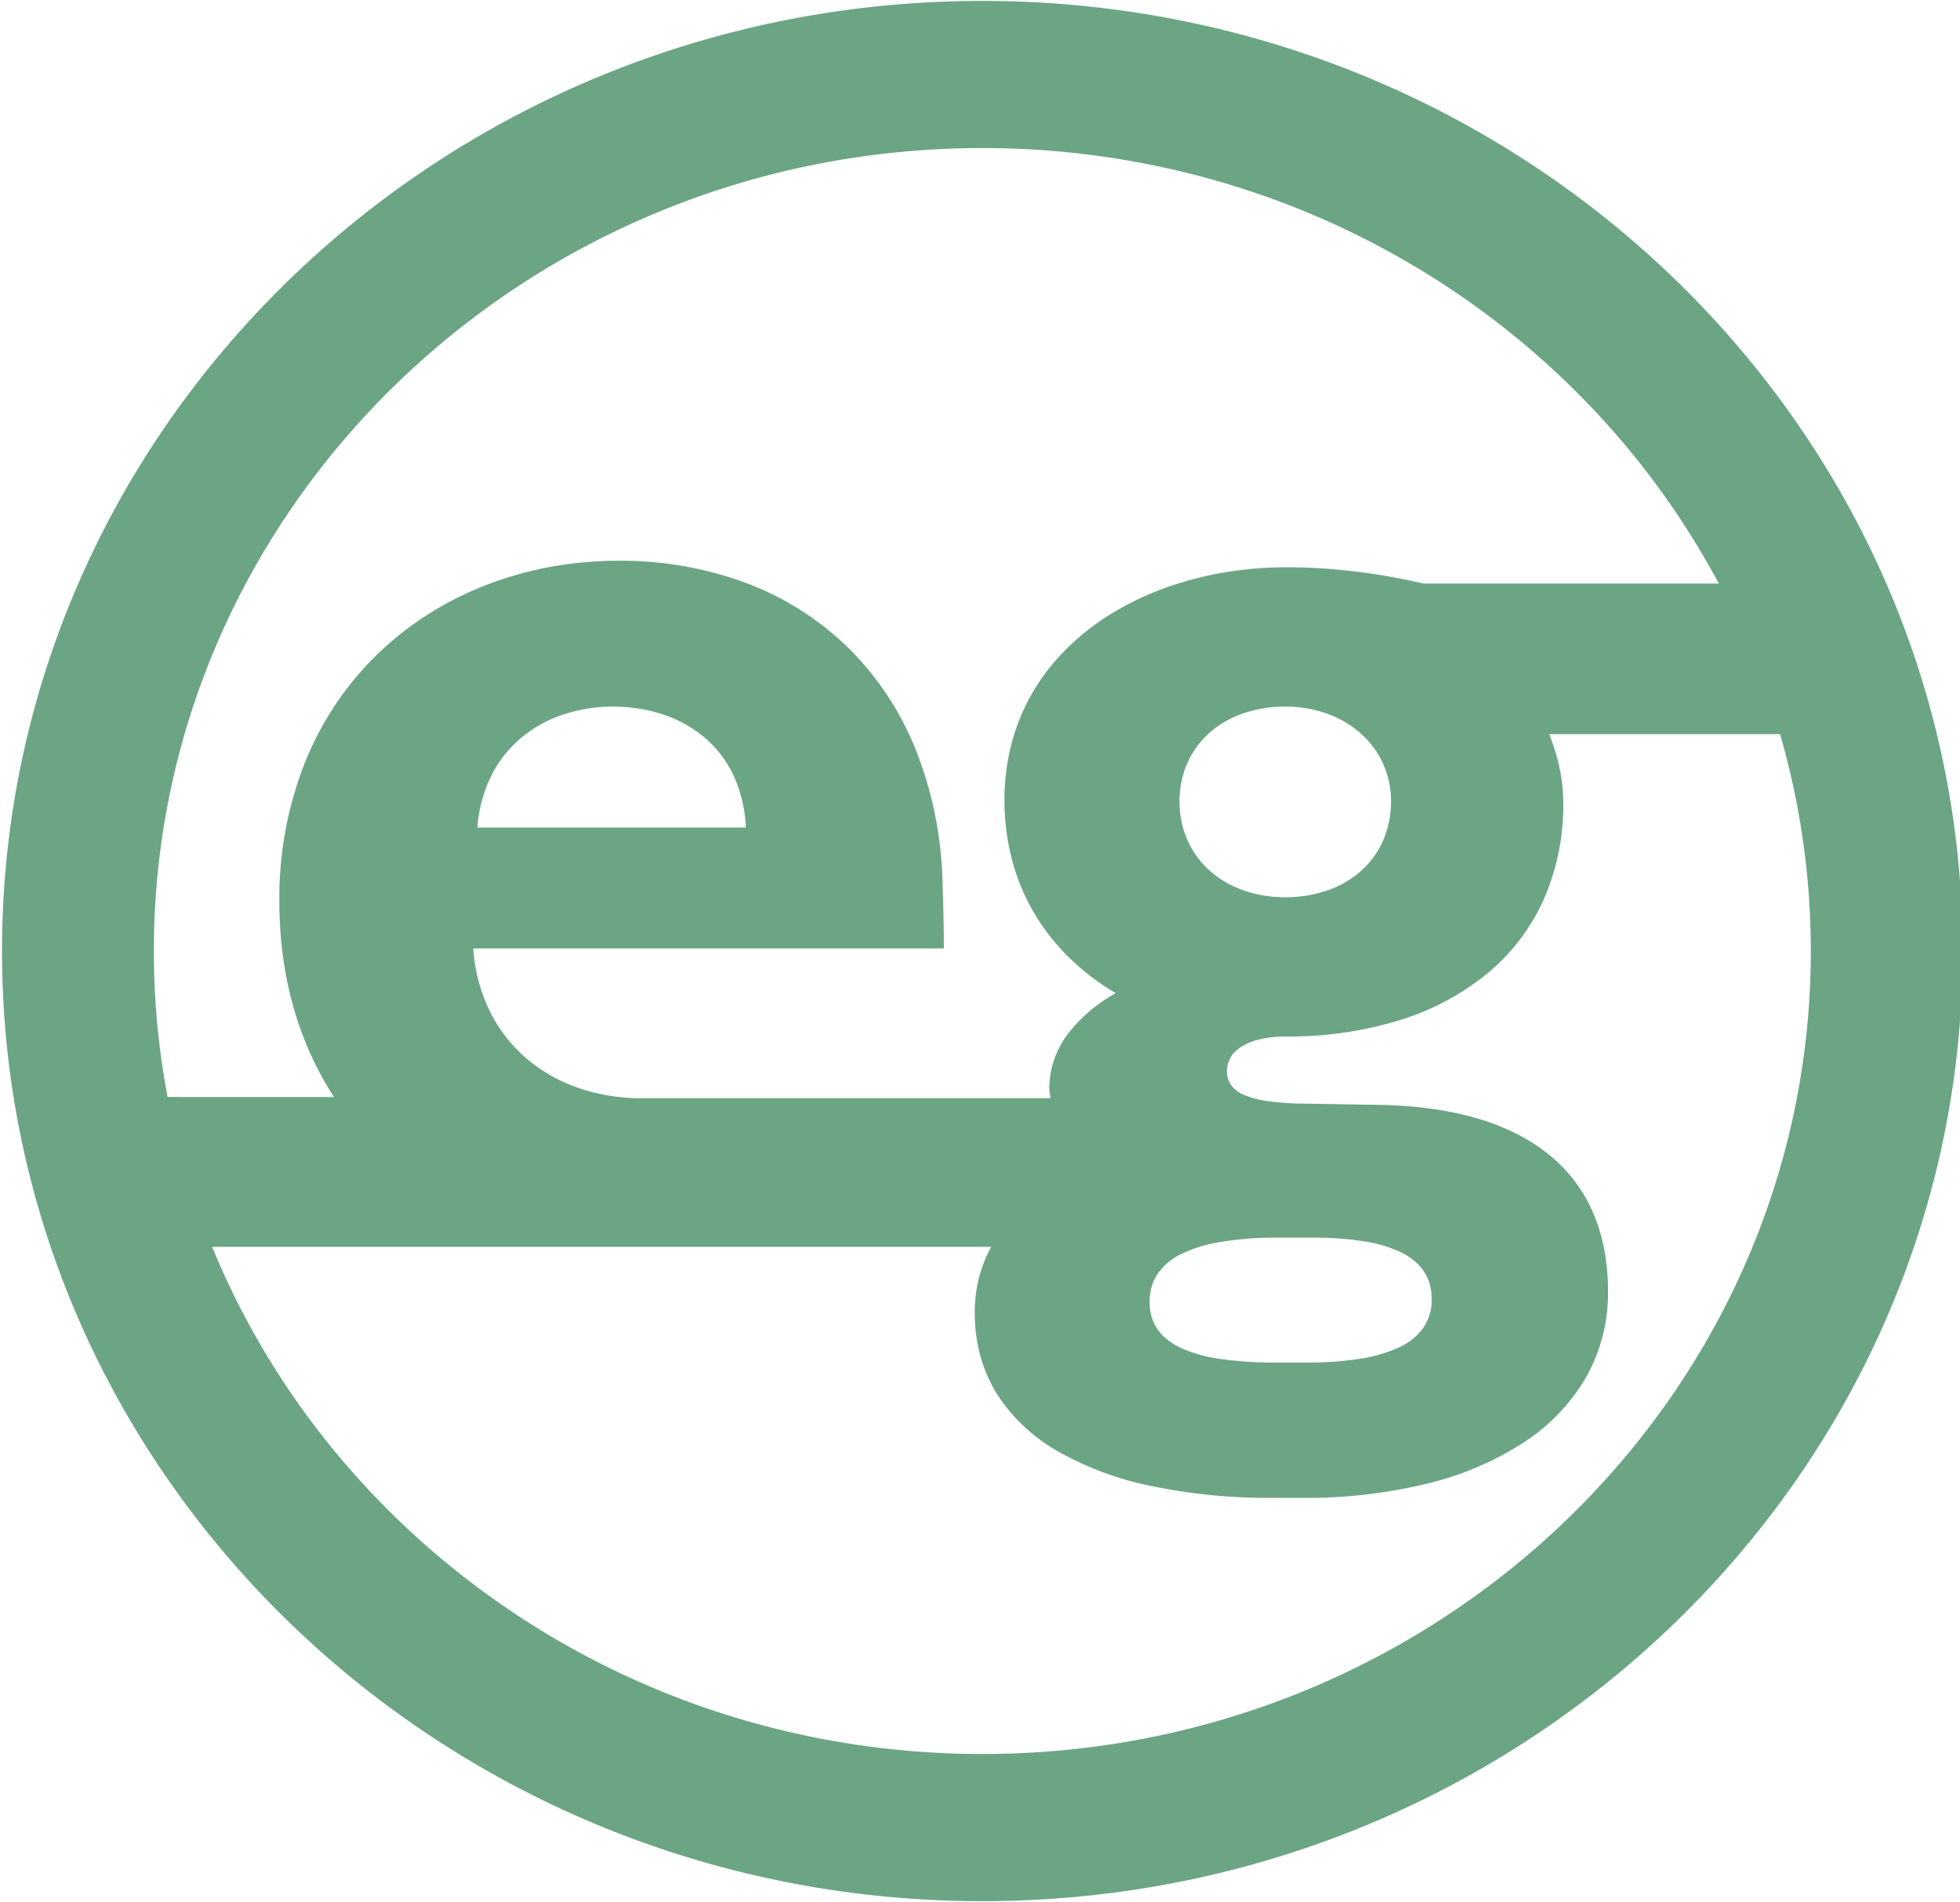 <svg xmlns="http://www.w3.org/2000/svg" xmlns:xlink="http://www.w3.org/1999/xlink" width="502.189" height="487.344" viewBox="0 0 502.189 487.344">
  <defs>
    <clipPath id="clip-path">
      <path id="Clip_2" data-name="Clip 2" d="M0,0H502.189V487.344H0Z" fill="none"/>
    </clipPath>
  </defs>
  <g id="Group_3" data-name="Group 3" transform="translate(0 0)">
    <path id="Clip_2-2" data-name="Clip 2" d="M0,0H502.189V487.344H0Z" transform="translate(0 0)" fill="none"/>
    <g id="Group_3-2" data-name="Group 3" transform="translate(0 0)" clip-path="url(#clip-path)">
      <path id="Fill_1" data-name="Fill 1" d="M251.175,486.871C112.676,486.871,0,377.665,0,243.433S112.676,0,251.175,0,502.346,109.2,502.346,243.433,389.671,486.871,251.175,486.871ZM53.828,319.22a204.3,204.3,0,0,0,31.421,52.386A210.91,210.91,0,0,0,106.4,393.755a213.834,213.834,0,0,0,80.595,45.8,217.742,217.742,0,0,0,64.182,9.61c117.046,0,212.27-92.292,212.27-205.735a199.509,199.509,0,0,0-7.874-55.566H396.417a52.042,52.042,0,0,1,2.683,8.8,43.13,43.13,0,0,1,.923,8.727,59.939,59.939,0,0,1-5.408,25.707,52.581,52.581,0,0,1-14.921,18.79,66.828,66.828,0,0,1-22.478,11.528,96.631,96.631,0,0,1-28.079,3.919,29.385,29.385,0,0,0-7.224.8,14.358,14.358,0,0,0-4.72,2.063,7.215,7.215,0,0,0-3.349,5.9,6.2,6.2,0,0,0,.977,3.54,7.485,7.485,0,0,0,3.193,2.561,21.781,21.781,0,0,0,5.8,1.615,67.092,67.092,0,0,0,8.8.7l20.147.329a112.741,112.741,0,0,1,13.7,1.037,80.856,80.856,0,0,1,11.9,2.559,59.1,59.1,0,0,1,10.089,4.025,45.759,45.759,0,0,1,8.273,5.437,38.848,38.848,0,0,1,11.065,14.889,45.21,45.21,0,0,1,2.776,9.342,57.736,57.736,0,0,1,.927,10.533,44,44,0,0,1-5.668,22.047,49.608,49.608,0,0,1-15.96,16.646,79.635,79.635,0,0,1-24.69,10.52,130.438,130.438,0,0,1-31.856,3.668h-7.651a148.712,148.712,0,0,1-30.851-2.969,81.5,81.5,0,0,1-24.174-8.906,44.6,44.6,0,0,1-15.77-14.842,37.055,37.055,0,0,1-4.194-9.647,42.005,42.005,0,0,1-1.446-11.13,36.13,36.13,0,0,1,1.1-8.963,33.736,33.736,0,0,1,3.122-7.873H53.828Zm271.486-2.357a85.306,85.306,0,0,0-13.391,1.16,35.764,35.764,0,0,0-9.806,3.052,15.451,15.451,0,0,0-6.027,5.073,11.931,11.931,0,0,0-1.535,3.334,14.172,14.172,0,0,0-.517,3.888,13.43,13.43,0,0,0,.534,3.854,11.109,11.109,0,0,0,1.585,3.252,12.631,12.631,0,0,0,2.611,2.676,18.391,18.391,0,0,0,3.613,2.129A38.2,38.2,0,0,0,312.514,348a97.712,97.712,0,0,0,13.846.859h7.98a85.122,85.122,0,0,0,13.942-1.01,35.532,35.532,0,0,0,10-3.031,15.289,15.289,0,0,0,6.019-5.051,12.552,12.552,0,0,0,2.013-7.072,14.3,14.3,0,0,0-.53-3.967,11.651,11.651,0,0,0-1.564-3.336,12.774,12.774,0,0,0-2.557-2.737,17.856,17.856,0,0,0-3.51-2.169,35.391,35.391,0,0,0-9.718-2.76,86.711,86.711,0,0,0-13.044-.864H325.313ZM120.737,242.769a43.226,43.226,0,0,0,4.206,16.006,38.009,38.009,0,0,0,9.271,12.039,40.889,40.889,0,0,0,13.214,7.61,48.959,48.959,0,0,0,16.032,2.718h105.19c-.033-.306-.089-.61-.144-.9a7.733,7.733,0,0,1-.173-1.425,23.145,23.145,0,0,1,1.193-7.4,24.554,24.554,0,0,1,3.406-6.54,39.626,39.626,0,0,1,12.42-10.646,63.064,63.064,0,0,1-11.632-8.825,55.538,55.538,0,0,1-9-11.256,53.827,53.827,0,0,1-5.806-13.593,60.1,60.1,0,0,1-2.059-15.836,55.672,55.672,0,0,1,3.394-19.474,52.69,52.69,0,0,1,9.361-15.86,61.29,61.29,0,0,1,14.1-12.052,76.284,76.284,0,0,1,17.606-8.05,89.125,89.125,0,0,1,13.567-3.123,96.241,96.241,0,0,1,14.25-1.055h.692a143.517,143.517,0,0,1,16.454,1.042,160.876,160.876,0,0,1,17.936,3.132l75.656,0a206.783,206.783,0,0,0-32.842-45.366,212.486,212.486,0,0,0-43.977-35.251,214.684,214.684,0,0,0-52.742-22.836A218.158,218.158,0,0,0,251.175,37.7C134.126,37.7,38.9,129.993,38.9,243.433c0,6.3.3,12.677.9,18.94.586,6.162,1.471,12.373,2.629,18.461l42.632.009c-9.293-14.362-14-31.25-14-50.193a94.148,94.148,0,0,1,7.073-36.781,81.3,81.3,0,0,1,8.224-14.932,79.606,79.606,0,0,1,10.8-12.474,81.576,81.576,0,0,1,12.968-9.9,85.851,85.851,0,0,1,14.724-7.214,91.19,91.19,0,0,1,16.068-4.413,96.693,96.693,0,0,1,17-1.5,92.042,92.042,0,0,1,32.815,5.734,75.021,75.021,0,0,1,25.911,16.4,76.536,76.536,0,0,1,17.312,25.877,98.271,98.271,0,0,1,7.017,34.153c.339,10.106.339,14.525.339,17.166ZM328.8,180.811a32.692,32.692,0,0,0-11.129,1.846,25.258,25.258,0,0,0-8.552,5.1,22.474,22.474,0,0,0-5.488,7.689,24.065,24.065,0,0,0-1.937,9.62,24.445,24.445,0,0,0,2.035,9.95,22.79,22.79,0,0,0,5.65,7.772,25.709,25.709,0,0,0,8.584,5.057,32.04,32.04,0,0,0,10.837,1.805,32.561,32.561,0,0,0,10.969-1.805,25.274,25.274,0,0,0,8.563-5.057,22.518,22.518,0,0,0,5.569-7.772,24.882,24.882,0,0,0,1.987-9.95,22.959,22.959,0,0,0-7.683-17.309,26.12,26.12,0,0,0-8.579-5.1A31.479,31.479,0,0,0,328.8,180.811Zm-172.267,0a39.972,39.972,0,0,0-12.371,1.905,33.3,33.3,0,0,0-10.737,5.757,30.251,30.251,0,0,0-7.869,9.673,36.071,36.071,0,0,0-3.767,13.651h68.794A35.089,35.089,0,0,0,187.21,198a28.6,28.6,0,0,0-7.667-9.657,32.33,32.33,0,0,0-10.661-5.677A40.586,40.586,0,0,0,156.53,180.811Z" transform="translate(0.517 0.237)" fill="#6ba584"/>
    </g>
  </g>
</svg>
